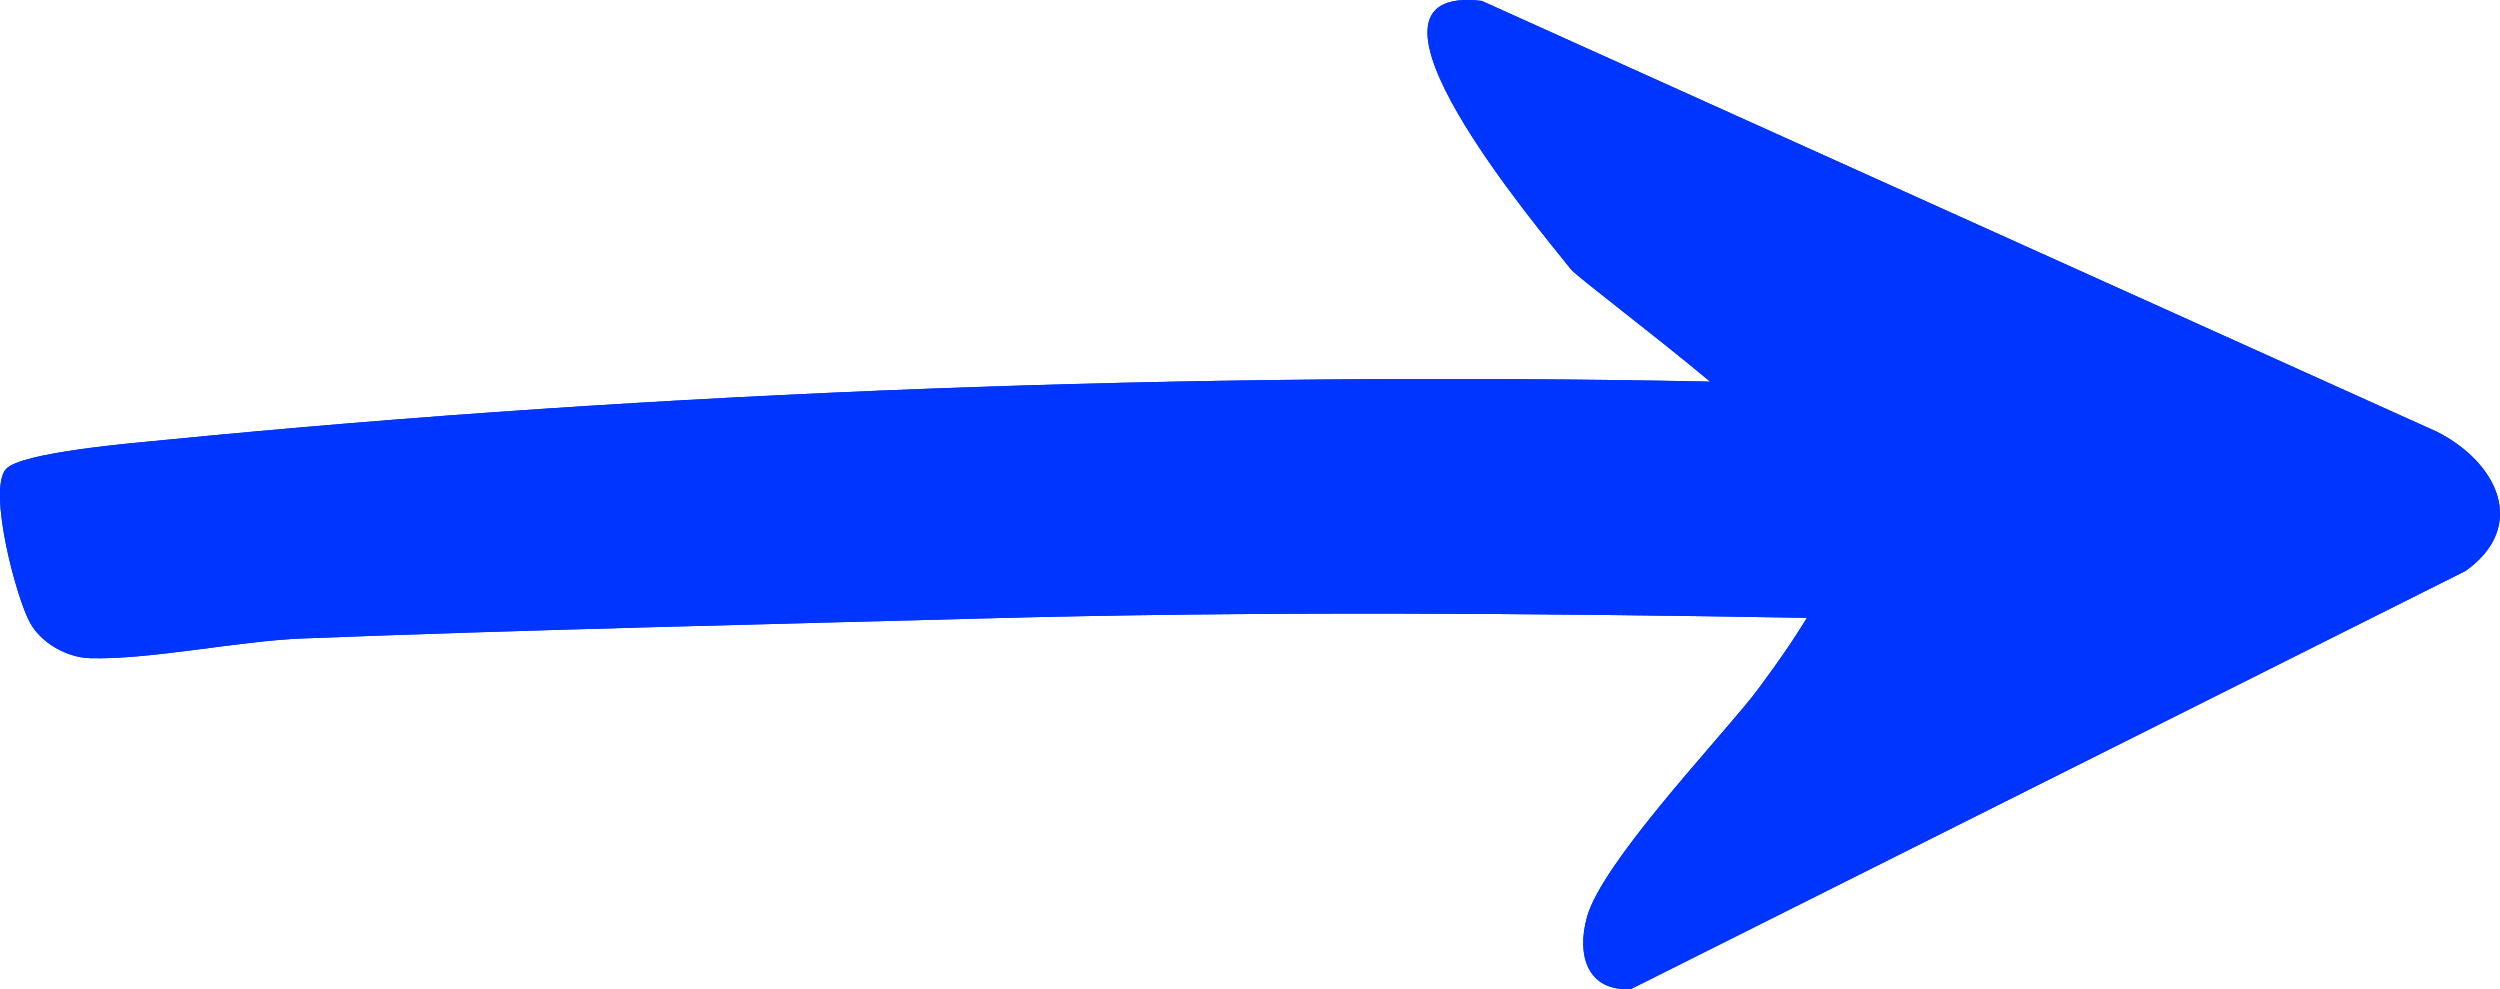 <svg width="139" height="55" viewBox="0 0 139 55" fill="none" xmlns="http://www.w3.org/2000/svg">
<path d="M135.51 24.014L82.385 0.05C73.994 -0.931 85.576 12.735 87.341 14.968C87.665 15.377 91.772 18.452 95.083 21.218C66.272 20.64 36.499 21.771 9.198 24.458C7.523 24.622 1.181 25.141 0.334 26.078C-0.693 27.209 0.897 33.25 1.68 34.64C2.308 35.762 3.719 36.554 4.99 36.594C8.311 36.694 13.246 35.637 16.811 35.498C29.404 35.009 42.008 34.725 54.616 34.386C69.901 33.972 85.242 34.092 100.467 34.351C99.276 36.315 97.705 38.383 97.406 38.762C95.173 41.548 89.07 48.018 88.238 50.983C87.65 53.077 88.233 55.13 90.681 54.991L137.091 31.74C140.565 29.253 138.855 25.714 135.51 24.014Z" fill="#0034FF"/>
<path d="M135.51 24.014L82.385 0.05C73.994 -0.931 85.576 12.735 87.341 14.968C87.665 15.377 91.772 18.452 95.083 21.218C66.272 20.64 36.499 21.771 9.198 24.458C7.523 24.622 1.181 25.141 0.334 26.078C-0.693 27.209 0.897 33.25 1.68 34.64C2.308 35.762 3.719 36.554 4.99 36.594C8.311 36.694 13.246 35.637 16.811 35.498C29.404 35.009 42.008 34.725 54.616 34.386C69.901 33.972 85.242 34.092 100.467 34.351C99.276 36.315 97.705 38.383 97.406 38.762C95.173 41.548 89.07 48.018 88.238 50.983C87.65 53.077 88.233 55.13 90.681 54.991L137.091 31.74C140.565 29.253 138.855 25.714 135.51 24.014Z" fill="#0034FF"/>
</svg>
